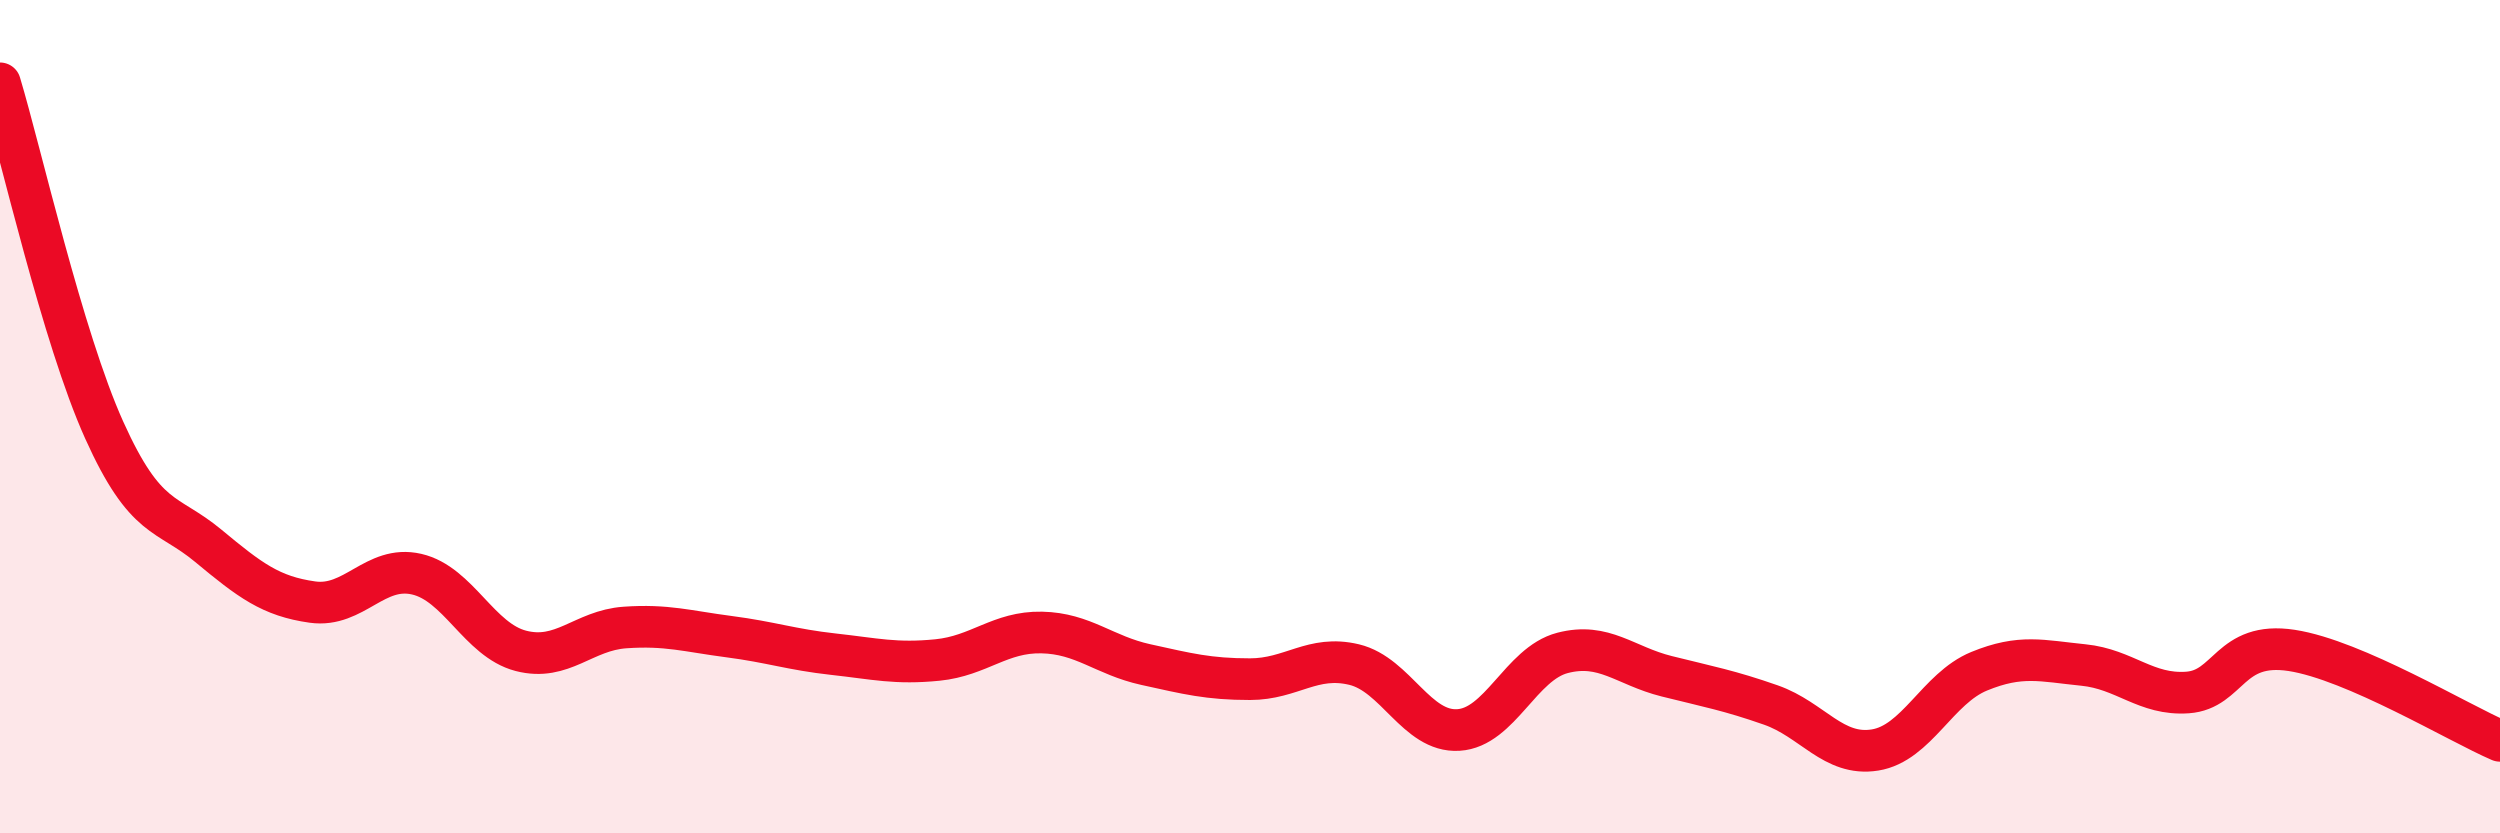 
    <svg width="60" height="20" viewBox="0 0 60 20" xmlns="http://www.w3.org/2000/svg">
      <path
        d="M 0,2 C 0.5,3.66 1.5,8.1 2.5,10.32 C 3.5,12.54 4,12.27 5,13.1 C 6,13.93 6.5,14.31 7.5,14.45 C 8.5,14.59 9,13.55 10,13.78 C 11,14.01 11.5,15.36 12.5,15.62 C 13.5,15.88 14,15.13 15,15.06 C 16,14.99 16.5,15.15 17.5,15.28 C 18.5,15.41 19,15.59 20,15.7 C 21,15.81 21.5,15.94 22.5,15.84 C 23.5,15.74 24,15.16 25,15.18 C 26,15.2 26.5,15.73 27.5,15.95 C 28.5,16.17 29,16.3 30,16.3 C 31,16.3 31.5,15.71 32.5,15.95 C 33.5,16.19 34,17.58 35,17.52 C 36,17.46 36.5,15.93 37.5,15.67 C 38.5,15.41 39,15.98 40,16.23 C 41,16.48 41.5,16.57 42.5,16.92 C 43.5,17.27 44,18.16 45,18 C 46,17.84 46.5,16.52 47.5,16.11 C 48.5,15.7 49,15.86 50,15.96 C 51,16.06 51.5,16.69 52.5,16.62 C 53.5,16.55 53.5,15.38 55,15.61 C 56.5,15.84 59,17.35 60,17.78L60 20L0 20Z"
        fill="#EB0A25"
        opacity="0.1"
        stroke-linecap="round"
        stroke-linejoin="round"
      />
      <path
        d="M 0,2 C 0.5,3.66 1.5,8.1 2.5,10.32 C 3.5,12.54 4,12.27 5,13.1 C 6,13.93 6.5,14.31 7.5,14.45 C 8.5,14.59 9,13.55 10,13.78 C 11,14.01 11.5,15.36 12.5,15.62 C 13.5,15.88 14,15.13 15,15.06 C 16,14.99 16.5,15.15 17.5,15.28 C 18.5,15.41 19,15.59 20,15.7 C 21,15.81 21.5,15.94 22.5,15.84 C 23.5,15.74 24,15.16 25,15.18 C 26,15.2 26.5,15.73 27.5,15.95 C 28.5,16.17 29,16.3 30,16.3 C 31,16.3 31.5,15.71 32.5,15.95 C 33.5,16.19 34,17.58 35,17.52 C 36,17.46 36.5,15.93 37.5,15.67 C 38.5,15.41 39,15.98 40,16.23 C 41,16.48 41.5,16.57 42.5,16.92 C 43.5,17.27 44,18.16 45,18 C 46,17.84 46.5,16.52 47.5,16.11 C 48.5,15.7 49,15.86 50,15.96 C 51,16.06 51.5,16.69 52.5,16.62 C 53.5,16.55 53.5,15.38 55,15.61 C 56.5,15.84 59,17.35 60,17.78"
        stroke="#EB0A25"
        stroke-width="1"
        fill="none"
        stroke-linecap="round"
        stroke-linejoin="round"
      />
    </svg>
  